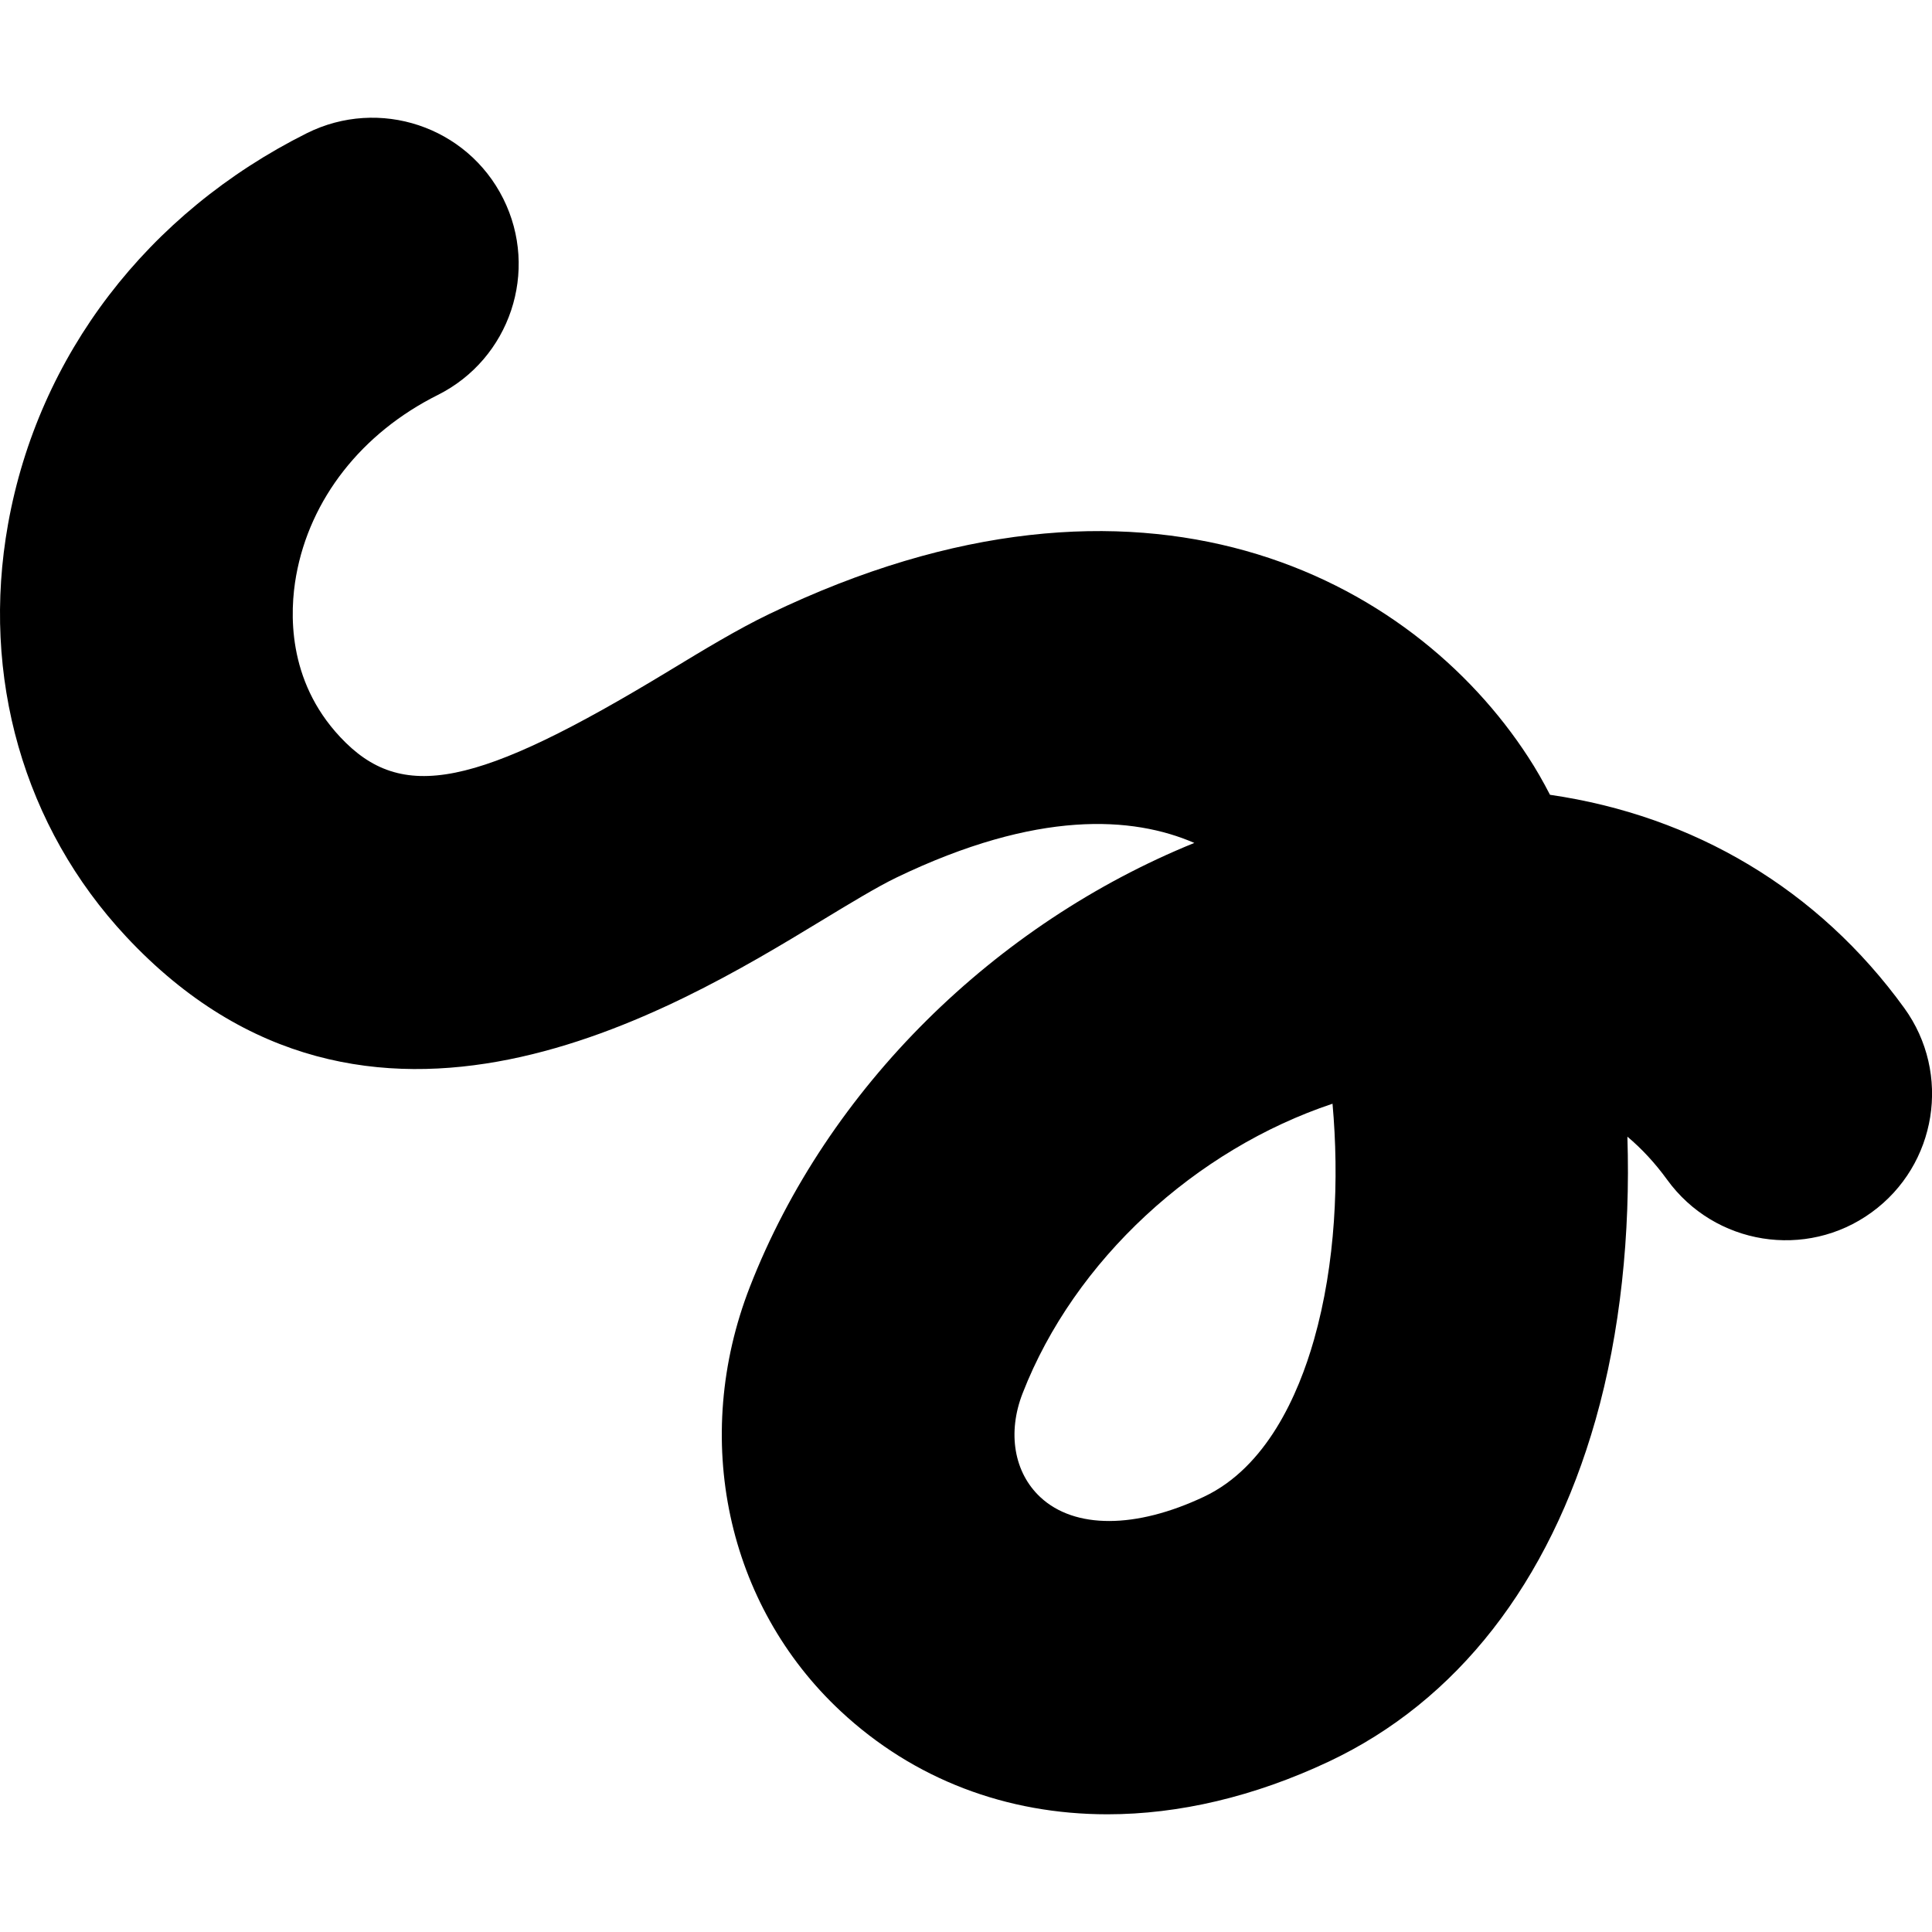<?xml version="1.0" encoding="iso-8859-1"?>
<!-- Uploaded to: SVG Repo, www.svgrepo.com, Generator: SVG Repo Mixer Tools -->
<!DOCTYPE svg PUBLIC "-//W3C//DTD SVG 1.1//EN" "http://www.w3.org/Graphics/SVG/1.1/DTD/svg11.dtd">
<svg fill="#000000" version="1.1" id="Capa_1" xmlns="http://www.w3.org/2000/svg" xmlns:xlink="http://www.w3.org/1999/xlink" 
	 width="800px" height="800px" viewBox="0 0 46.205 46.205"
	 xml:space="preserve">
<g>
	<g>
		<path d="M26.485,43.39c-2.407,0-4.629-0.832-6.38-2.466c-2.729-2.545-3.581-6.527-2.172-10.146
			c1.862-4.779,5.877-8.689,10.63-10.619c-1.466-0.635-3.747-0.799-7.128,0.83c-0.452,0.218-1.107,0.615-1.801,1.036
			c-3.514,2.133-10.827,6.57-16.615,0.377c-2.452-2.623-3.481-6.221-2.826-9.871C0.917,8.5,3.522,5.094,7.339,3.185
			c1.733-0.863,3.832-0.163,4.696,1.565c0.864,1.729,0.163,3.831-1.565,4.696c-1.822,0.911-3.058,2.487-3.388,4.324
			c-0.153,0.855-0.222,2.493,1.051,3.854c1.475,1.581,3.242,1.226,7.871-1.583c0.841-0.51,1.636-0.992,2.39-1.355
			c8.958-4.32,15.379-0.856,18.156,3.423c0.184,0.281,0.355,0.582,0.519,0.899c3.444,0.501,6.417,2.261,8.472,5.099
			c1.134,1.565,0.783,3.755-0.782,4.889c-1.564,1.135-3.754,0.782-4.888-0.782c-0.294-0.405-0.613-0.746-0.951-1.03
			c0.075,2.323-0.168,4.689-0.762,6.775c-1.11,3.899-3.315,6.726-6.378,8.17C29.989,42.972,28.19,43.39,26.485,43.39z
			 M31.868,26.396c-3.273,1.093-6.169,3.732-7.411,6.924c-0.369,0.945-0.207,1.897,0.423,2.485c0.82,0.765,2.283,0.76,3.912-0.009
			c1.493-0.704,2.256-2.432,2.633-3.756C31.942,30.223,32.029,28.191,31.868,26.396z"/>
	</g>
</g>
</svg>